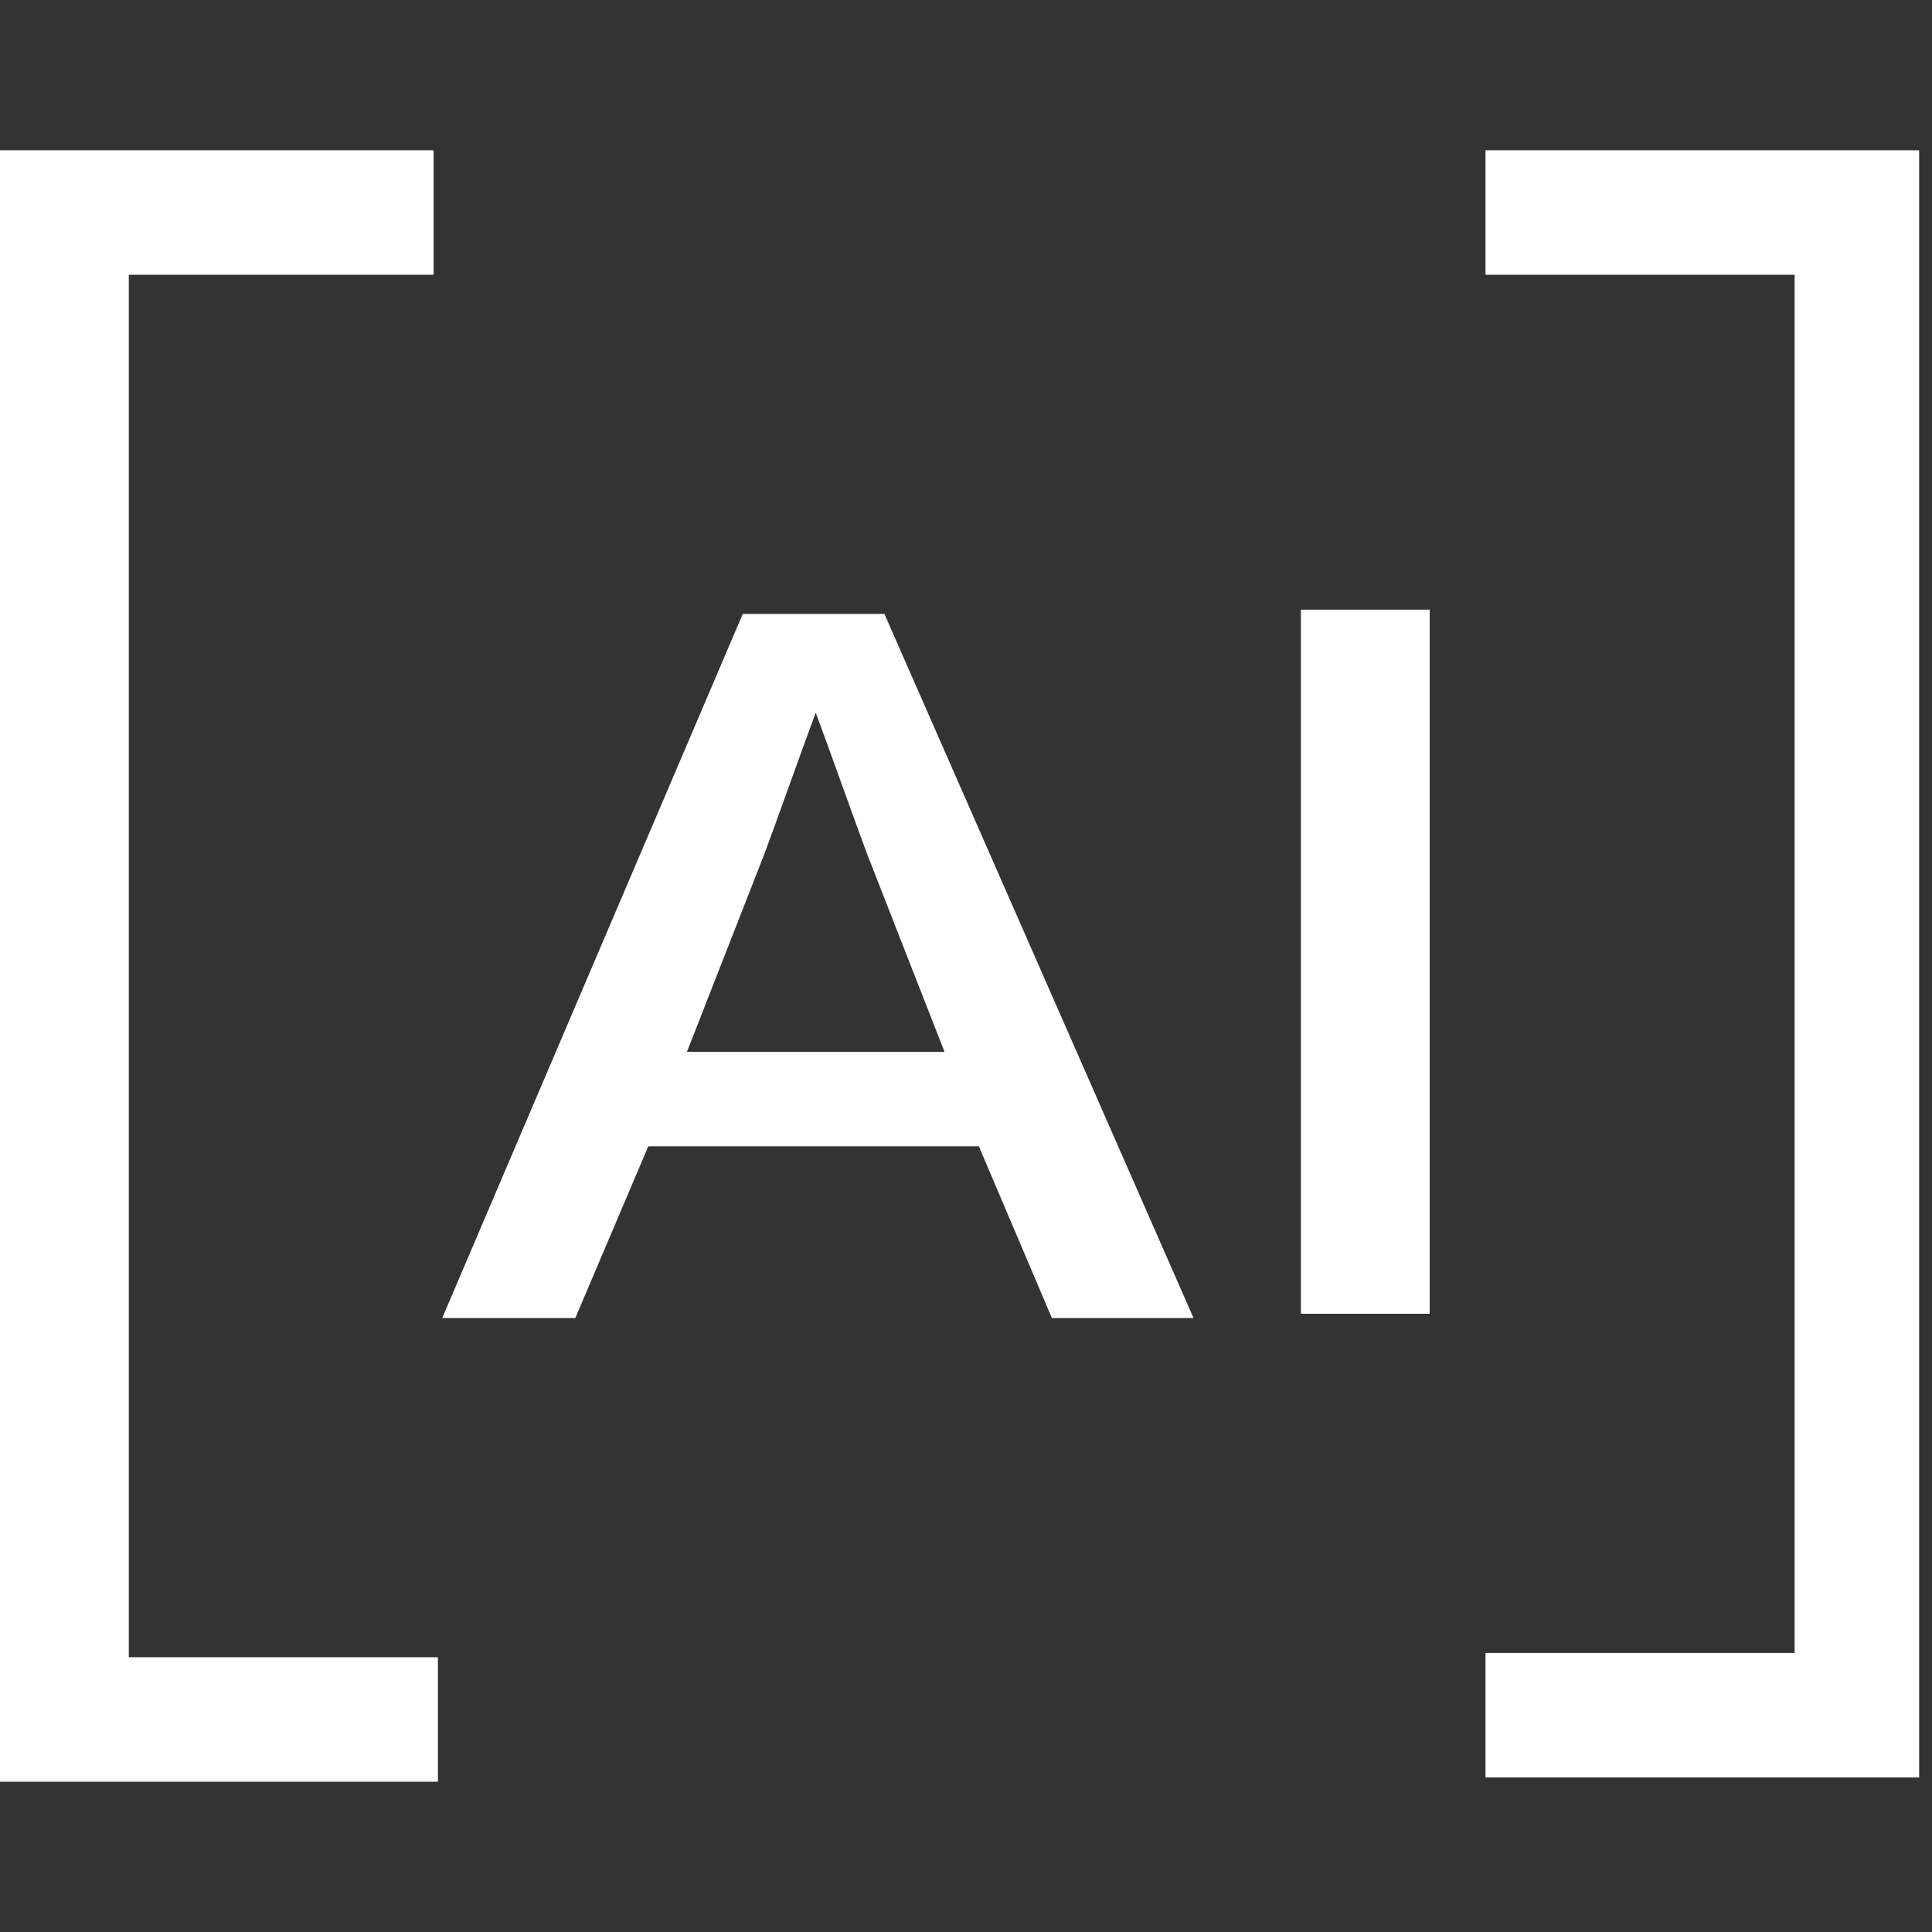 <?xml version="1.0" encoding="utf-8"?>
<!-- Generator: Adobe Illustrator 28.3.0, SVG Export Plug-In . SVG Version: 6.00 Build 0)  -->
<svg version="1.1" id="Layer_1" xmlns="http://www.w3.org/2000/svg" xmlns:xlink="http://www.w3.org/1999/xlink" x="0px" y="0px"
	 viewBox="0 0 45 45" style="enable-background:new 0 0 45 45;" xml:space="preserve">
<rect x="0" y="0" width="45" height="45" fill="#333333" stroke="none"/>
<style type="text/css">
	.st0{fill:#FFFFFF;}
</style>
<g>
	<path class="st0" d="M27.8,30.7h-3.3l-1.7-4h-7.7l-1.7,4h-3.1l7-16.4h3.3L27.8,30.7z M20.2,19.9c-0.3-0.8-0.9-2.5-1.2-3.3h0
		c-0.3,0.8-0.9,2.5-1.2,3.3l-1.8,4.6h6L20.2,19.9L20.2,19.9z"/>
	<path class="st0" d="M33.3,14.2h-3v16.4h3V14.2z"/>
	<path class="st0" d="M44.7,41.4H34.6v-2.9h7.2V6.4h-7.2V3.5h10.1V41.4z"/>
	<path class="st0" d="M0,3.5h10.1v2.9H3v32.2h7.2v2.9H0V3.5z"/>
</g>
</svg>
